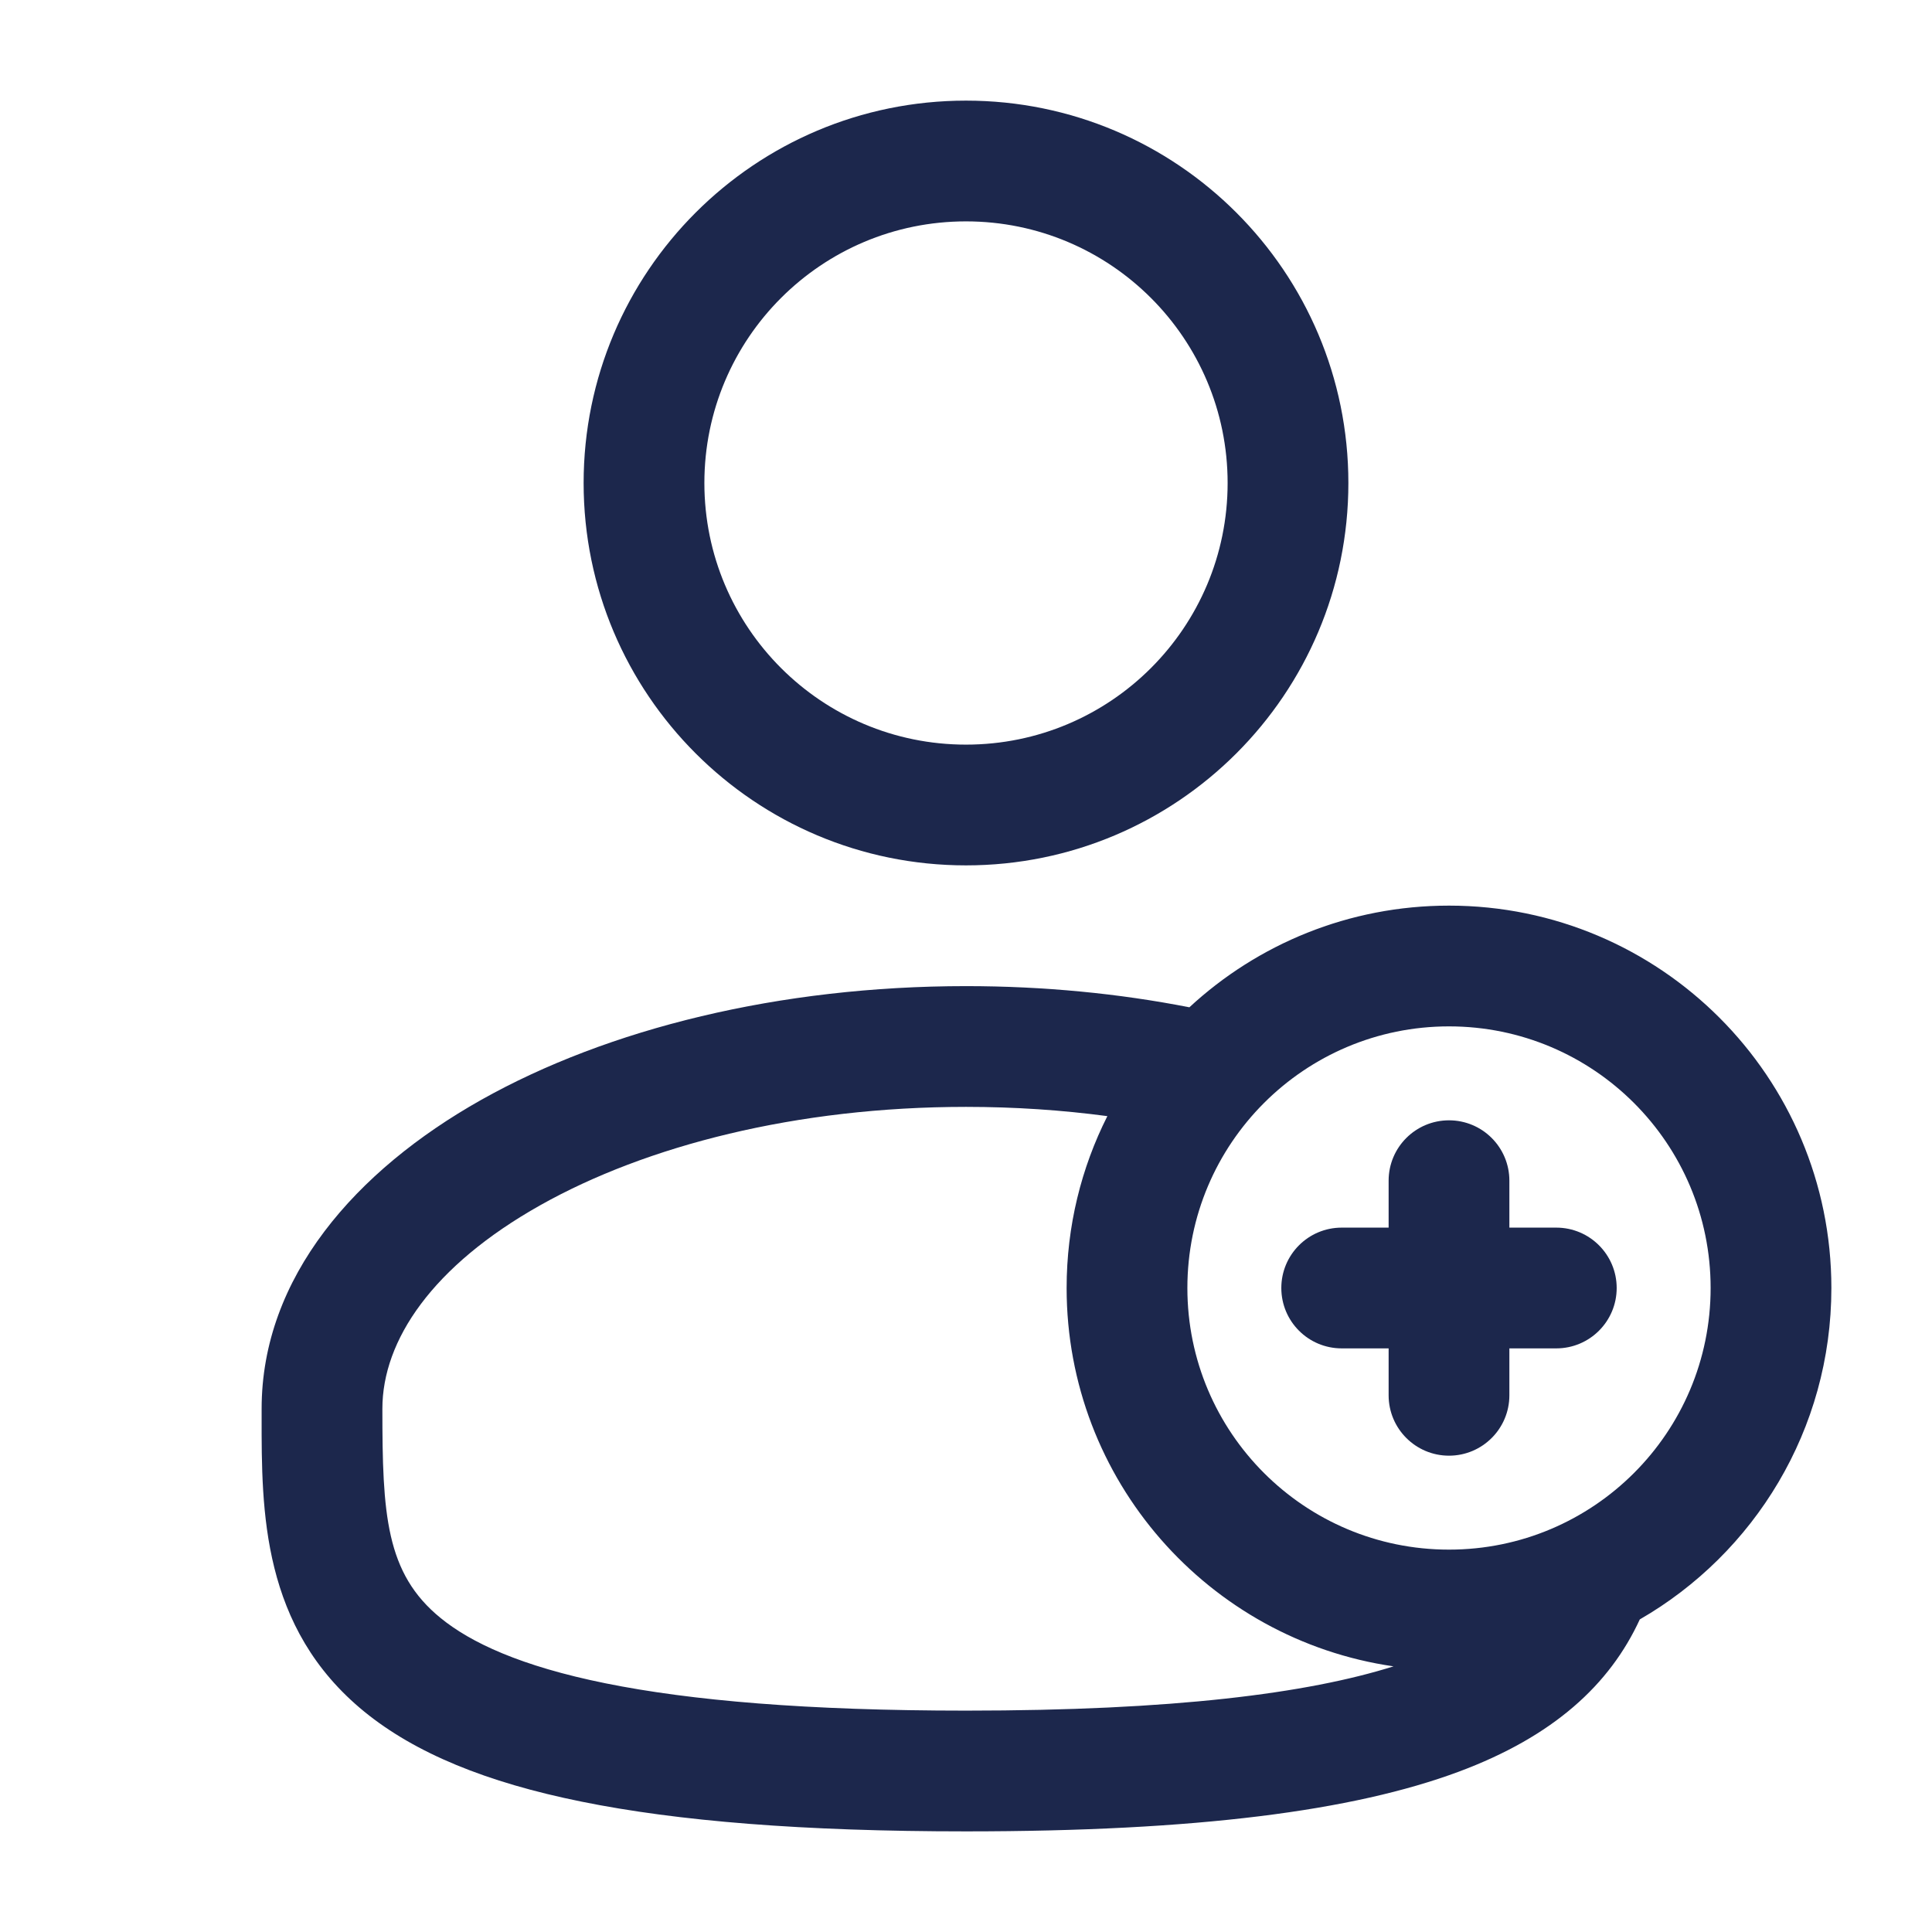 <?xml version="1.0" encoding="UTF-8"?>
<!-- Uploaded to: SVG Repo, www.svgrepo.com, Generator: SVG Repo Mixer Tools -->
<svg xmlns="http://www.w3.org/2000/svg" width="800px" height="800px" viewBox="0 0 24 24" fill="none">
  <path fill-rule="evenodd" clip-rule="evenodd" d="M7.25 6C7.25 3.377 9.377 1.25 12 1.25C14.623 1.25 16.75 3.377 16.75 6C16.75 8.623 14.623 10.75 12 10.75C9.377 10.75 7.25 8.623 7.25 6ZM12 2.75C10.205 2.75 8.75 4.205 8.75 6C8.75 7.795 10.205 9.25 12 9.25C13.795 9.25 15.25 7.795 15.25 6C15.25 4.205 13.795 2.75 12 2.75Z" fill="#1C274C"></path>
  <path d="M18 13.917C18.414 13.917 18.75 14.252 18.75 14.667V15.25H19.333C19.747 15.25 20.083 15.586 20.083 16C20.083 16.414 19.747 16.75 19.333 16.75H18.75V17.333C18.75 17.747 18.414 18.083 18 18.083C17.586 18.083 17.25 17.747 17.25 17.333V16.75H16.667C16.252 16.75 15.917 16.414 15.917 16C15.917 15.586 16.252 15.25 16.667 15.25H17.25V14.667C17.25 14.252 17.586 13.917 18 13.917Z" fill="#1C274C"></path>
  <path fill-rule="evenodd" clip-rule="evenodd" d="M14.775 12.513C13.902 12.342 12.969 12.25 12 12.25C9.687 12.25 7.555 12.776 5.976 13.664C4.42 14.54 3.25 15.866 3.25 17.5L3.25 17.602C3.249 18.764 3.248 20.222 4.527 21.264C5.156 21.776 6.037 22.141 7.226 22.381C8.419 22.623 9.974 22.75 12 22.75C14.868 22.75 16.81 22.496 18.12 22.009C19.299 21.57 19.997 20.927 20.37 20.117C21.793 19.297 22.75 17.76 22.75 16C22.75 13.377 20.623 11.25 18 11.25C16.755 11.25 15.622 11.729 14.775 12.513ZM6.711 14.972C5.372 15.725 4.75 16.649 4.75 17.5C4.75 18.808 4.79 19.544 5.474 20.1C5.844 20.402 6.464 20.697 7.524 20.911C8.581 21.125 10.026 21.25 12 21.25C14.578 21.25 16.24 21.037 17.311 20.7C15.014 20.367 13.25 18.389 13.25 16C13.25 15.232 13.432 14.507 13.756 13.865C13.194 13.79 12.606 13.75 12 13.75C9.895 13.75 8.027 14.232 6.711 14.972ZM14.75 16C14.75 14.205 16.205 12.75 18 12.75C19.795 12.75 21.25 14.205 21.25 16C21.25 17.795 19.795 19.25 18 19.25C16.205 19.25 14.75 17.795 14.75 16Z" fill="#1C274C"></path>
</svg>
